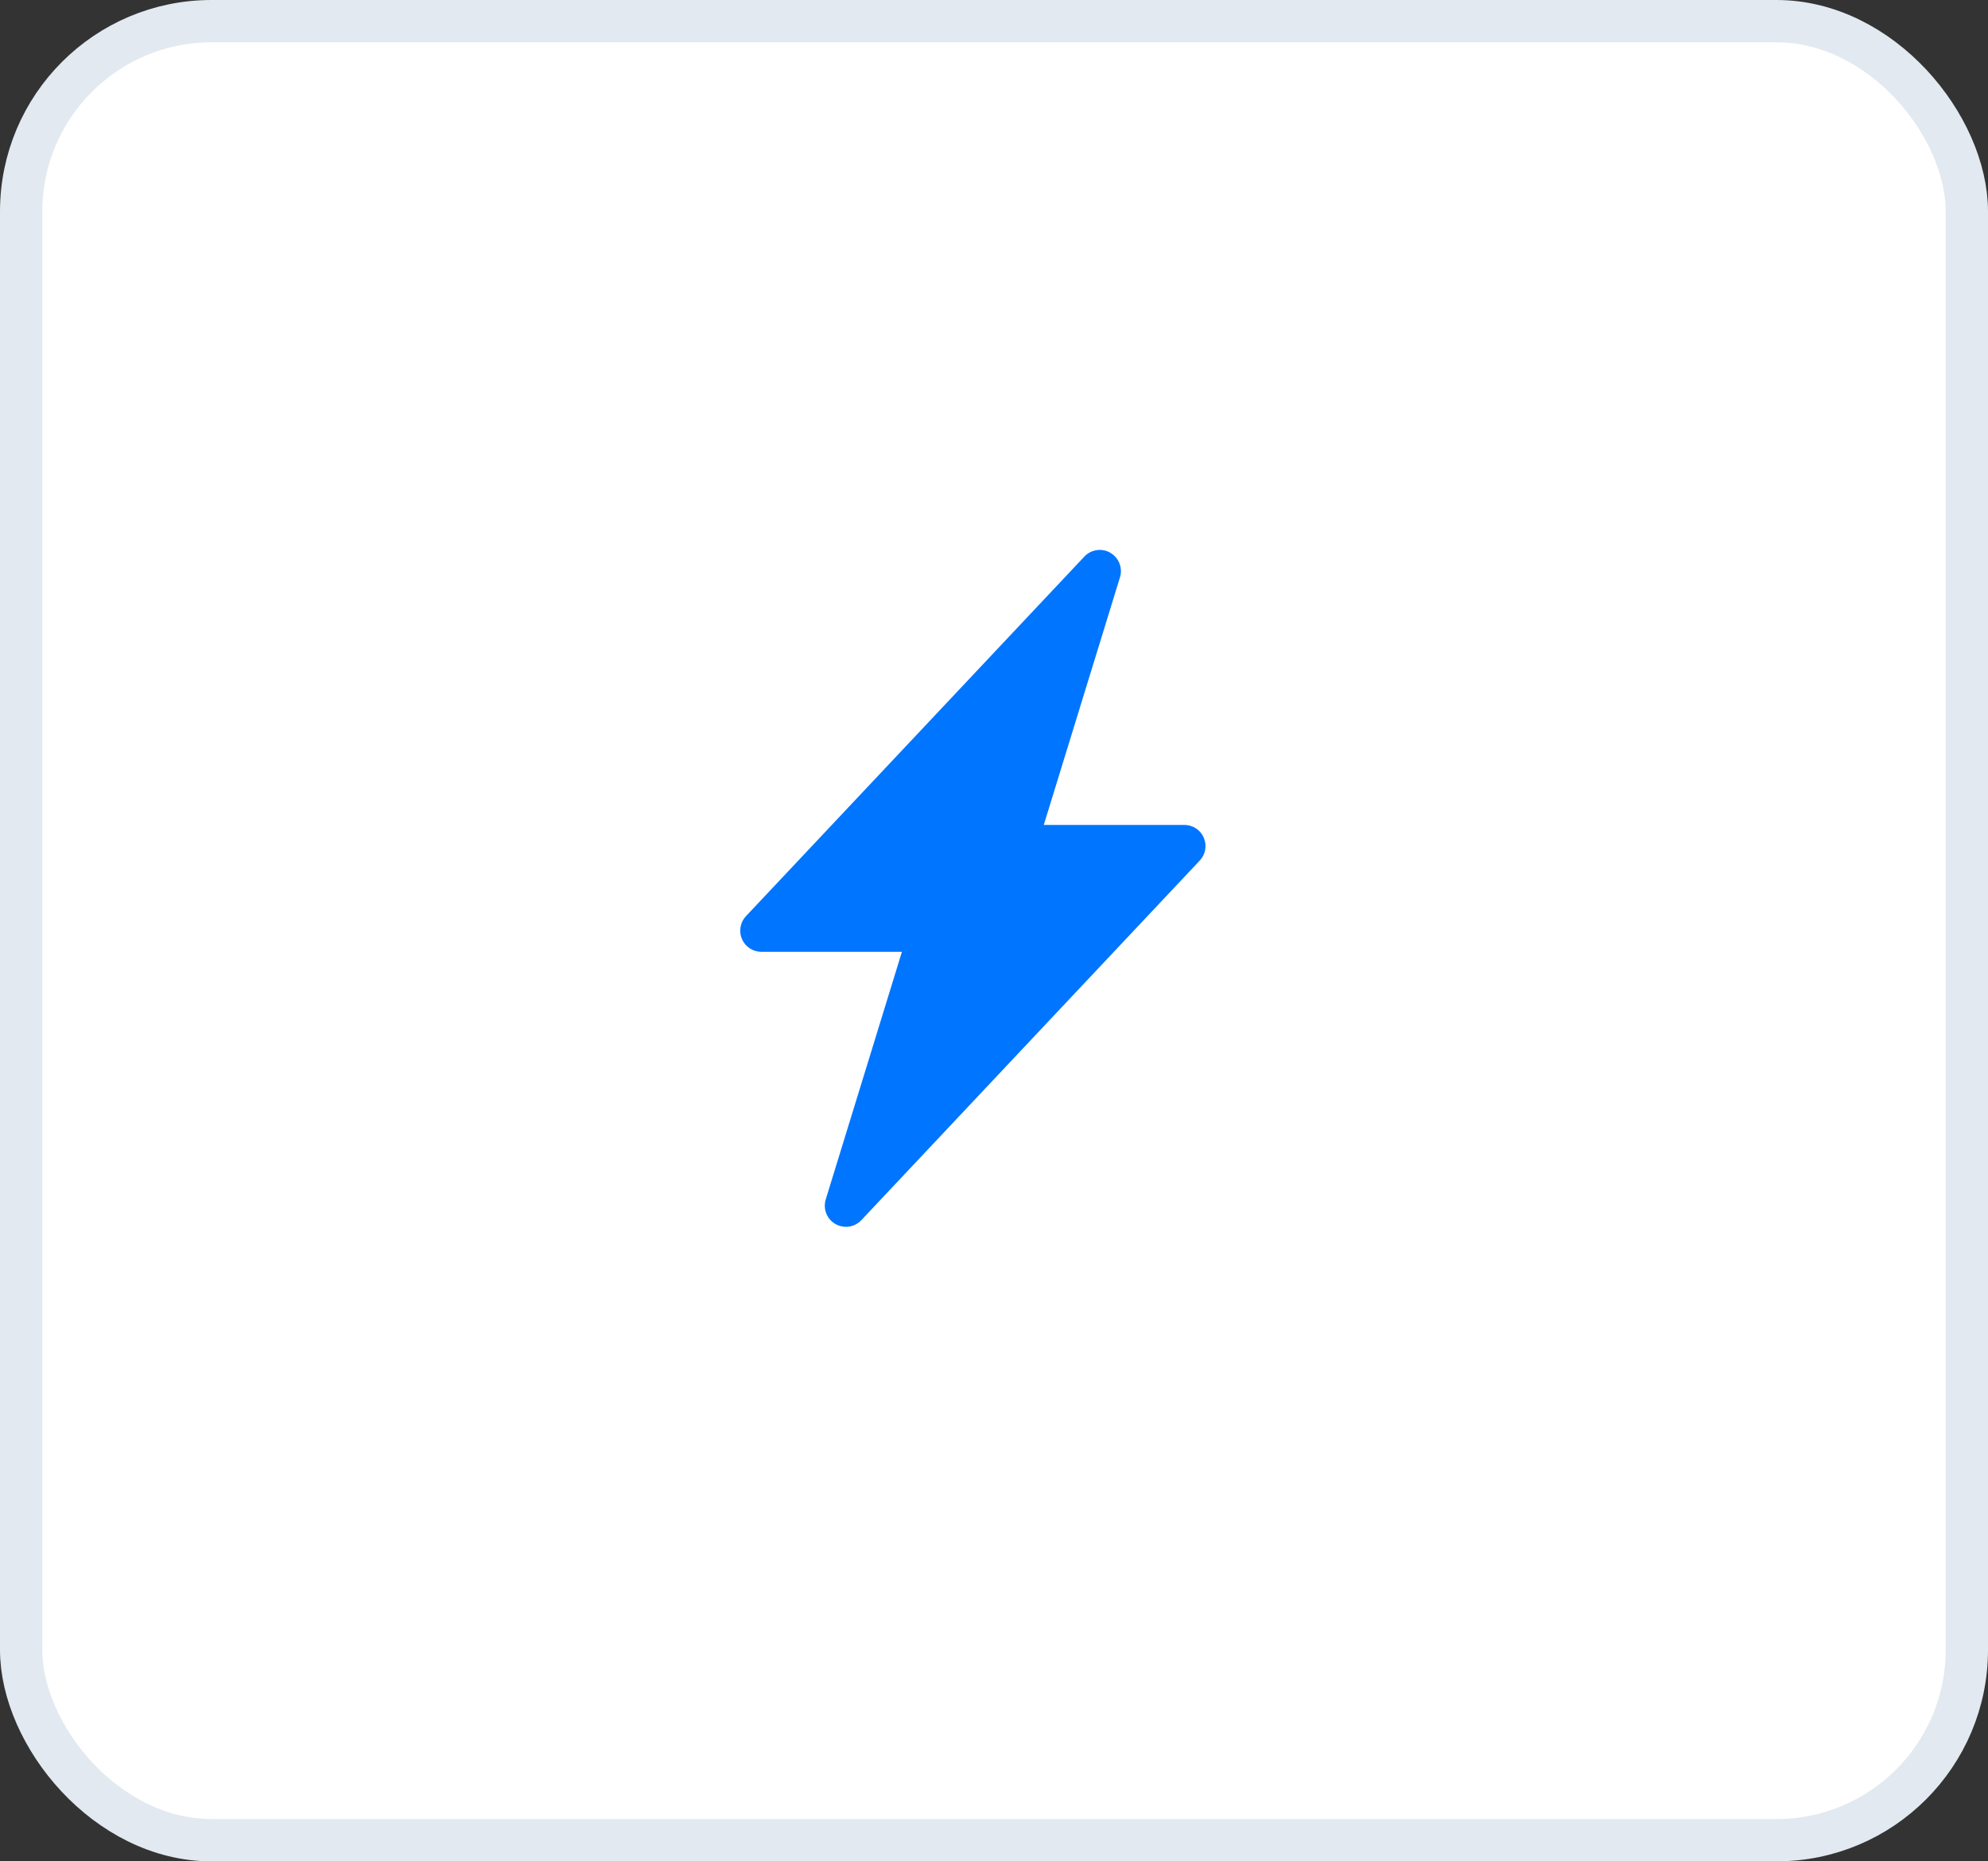 <svg width="47" height="44" viewBox="0 0 47 44" fill="none" xmlns="http://www.w3.org/2000/svg">
<rect x="0" y="0" width="47" height="44" fill="#333333" stroke="none"/>
<rect x="0.5" y="0.5" width="46" height="43" rx="4.5" fill="white" stroke="#E2E9F0"/>
<g clip-path="url(#clip0_0_1)">
<path d="M26.251 13.068C26.349 13.125 26.425 13.213 26.466 13.318C26.507 13.424 26.512 13.54 26.478 13.648L24.677 19.5H28C28.098 19.5 28.193 19.529 28.275 19.582C28.357 19.636 28.421 19.712 28.459 19.802C28.498 19.891 28.51 19.99 28.493 20.087C28.476 20.183 28.431 20.272 28.364 20.343L20.364 28.843C20.287 28.925 20.184 28.979 20.072 28.995C19.96 29.012 19.846 28.989 19.748 28.933C19.651 28.876 19.575 28.788 19.534 28.682C19.493 28.577 19.489 28.461 19.522 28.353L21.323 22.5H18C17.902 22.5 17.807 22.471 17.725 22.418C17.644 22.364 17.58 22.288 17.541 22.198C17.502 22.108 17.491 22.009 17.508 21.913C17.524 21.817 17.569 21.728 17.636 21.657L25.636 13.157C25.713 13.075 25.816 13.021 25.928 13.005C26.04 12.988 26.154 13.01 26.251 13.067V13.068Z" fill="#0075FF"/>
</g>
<defs>
<clipPath id="clip0_0_1">
<rect width="16" height="16" fill="white" transform="translate(15 13)"/>
</clipPath>
</defs>
</svg>
